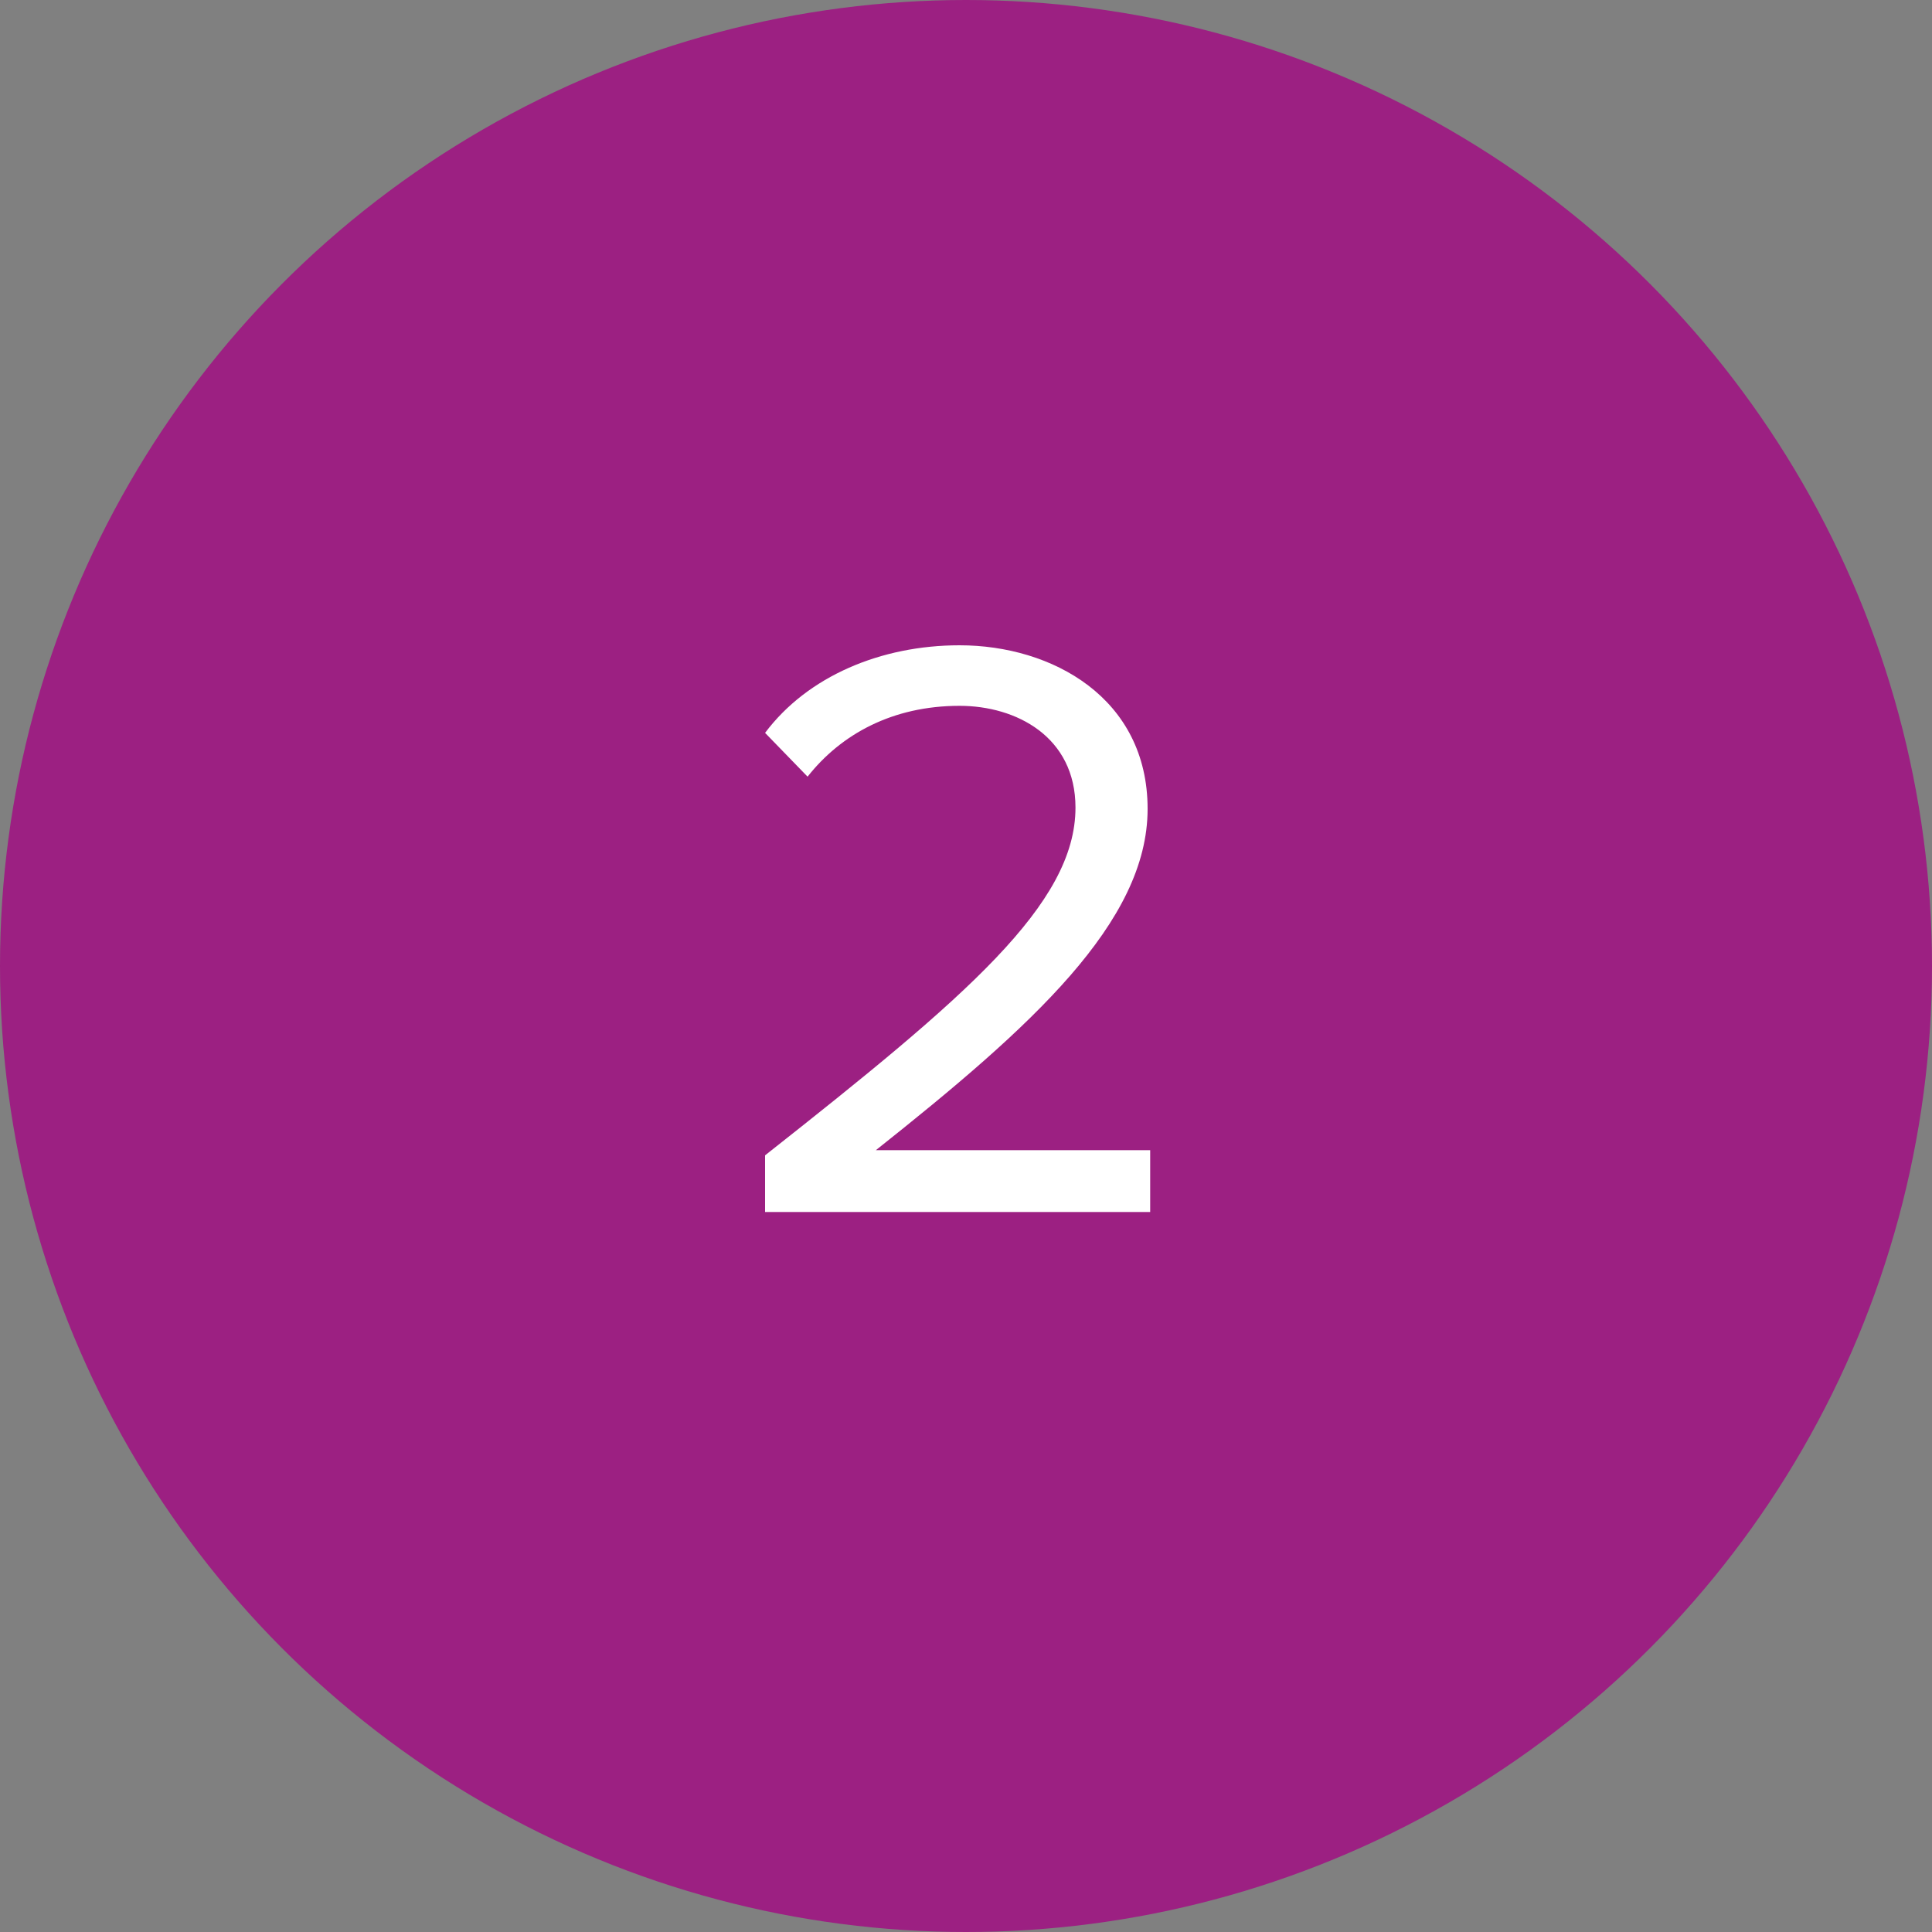 <?xml version="1.0" encoding="utf-8"?>
<!-- Generator: Adobe Illustrator 27.9.6, SVG Export Plug-In . SVG Version: 9.03 Build 54986)  -->
<svg version="1.1" id="Layer_1" xmlns="http://www.w3.org/2000/svg" xmlns:xlink="http://www.w3.org/1999/xlink" x="0px" y="0px"
	 viewBox="0 0 150 150" style="enable-background:new 0 0 150 150;" xml:space="preserve">
<rect x="0" y="0" width="150" height="150" fill="#808080" stroke="none"/>
<style type="text/css">
	.st0{fill:#9C2082;}
	.st1{enable-background:new    ;}
	.st2{fill:#FFFFFF;}
</style>
<g id="Group_13" transform="translate(-885 -2811)">
	<circle id="Ellipse_5" class="st0" cx="960" cy="2886" r="75"/>
	<g class="st1">
		<path class="st2" d="M944.4,2905v-4.3c15.6-12.3,24.1-19.5,24.1-27c0-5.5-4.6-7.9-9-7.9c-5.2,0-9.2,2.2-11.8,5.5l-3.3-3.4
			c3.3-4.4,9-6.8,15.1-6.8c7.2,0,14.6,4.1,14.6,12.7c0,8.8-9,16.9-21.1,26.5h21.3v4.8H944.4z"/>
	</g>
</g>
</svg>
